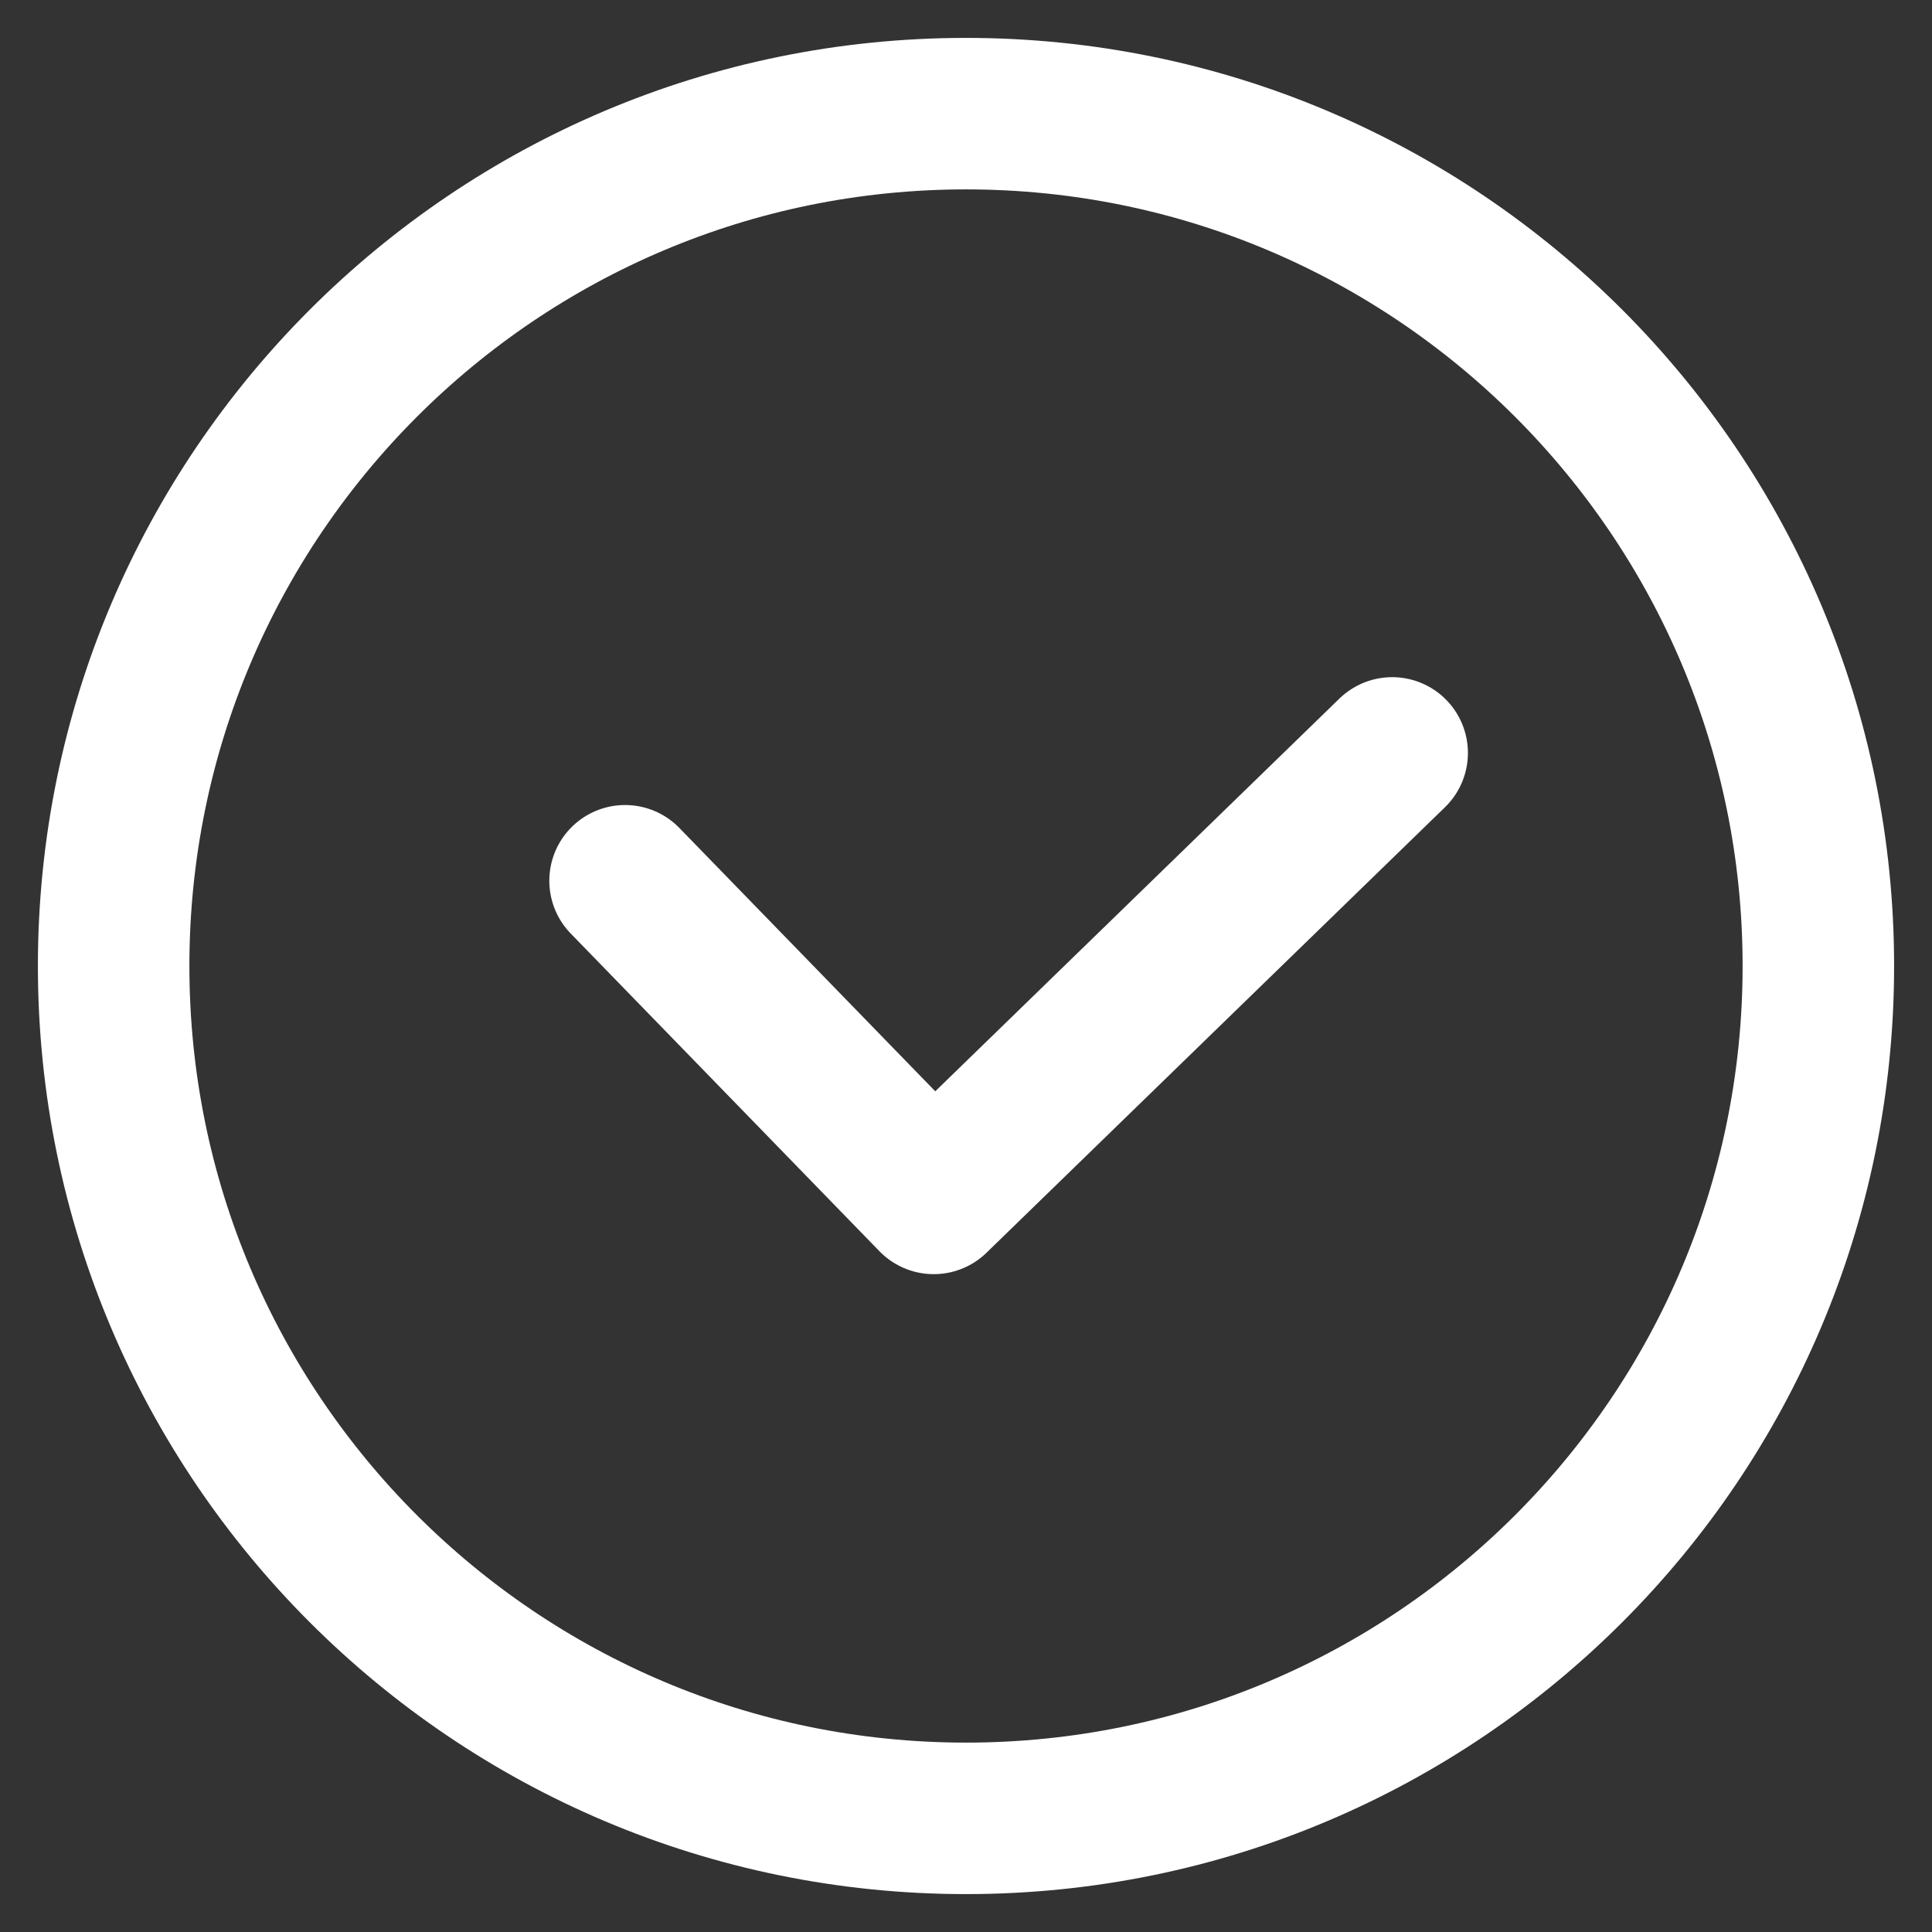 <?xml version="1.0" encoding="UTF-8"?> <svg xmlns="http://www.w3.org/2000/svg" width="17" height="17" viewBox="0 0 17 17" fill="none"><rect x="0" y="0" width="17" height="17" fill="#333333" stroke="none"/><g clip-path="url(#clip0_461_16)"><path d="M8.5 16C12.642 16 16 12.642 16 8.5C16 4.358 12.642 1 8.5 1C4.358 1 1 4.358 1 8.5C1 12.642 4.358 16 8.5 16Z" stroke="white" stroke-width="1.333" stroke-linecap="round" stroke-linejoin="round"></path><path d="M5.5 7.75L8.216 10.545L12.25 6.625" stroke="white" stroke-width="1.333" stroke-linecap="round" stroke-linejoin="round"></path></g><defs><clipPath id="clip0_461_16"><rect width="17" height="17" fill="white"></rect></clipPath></defs></svg> 